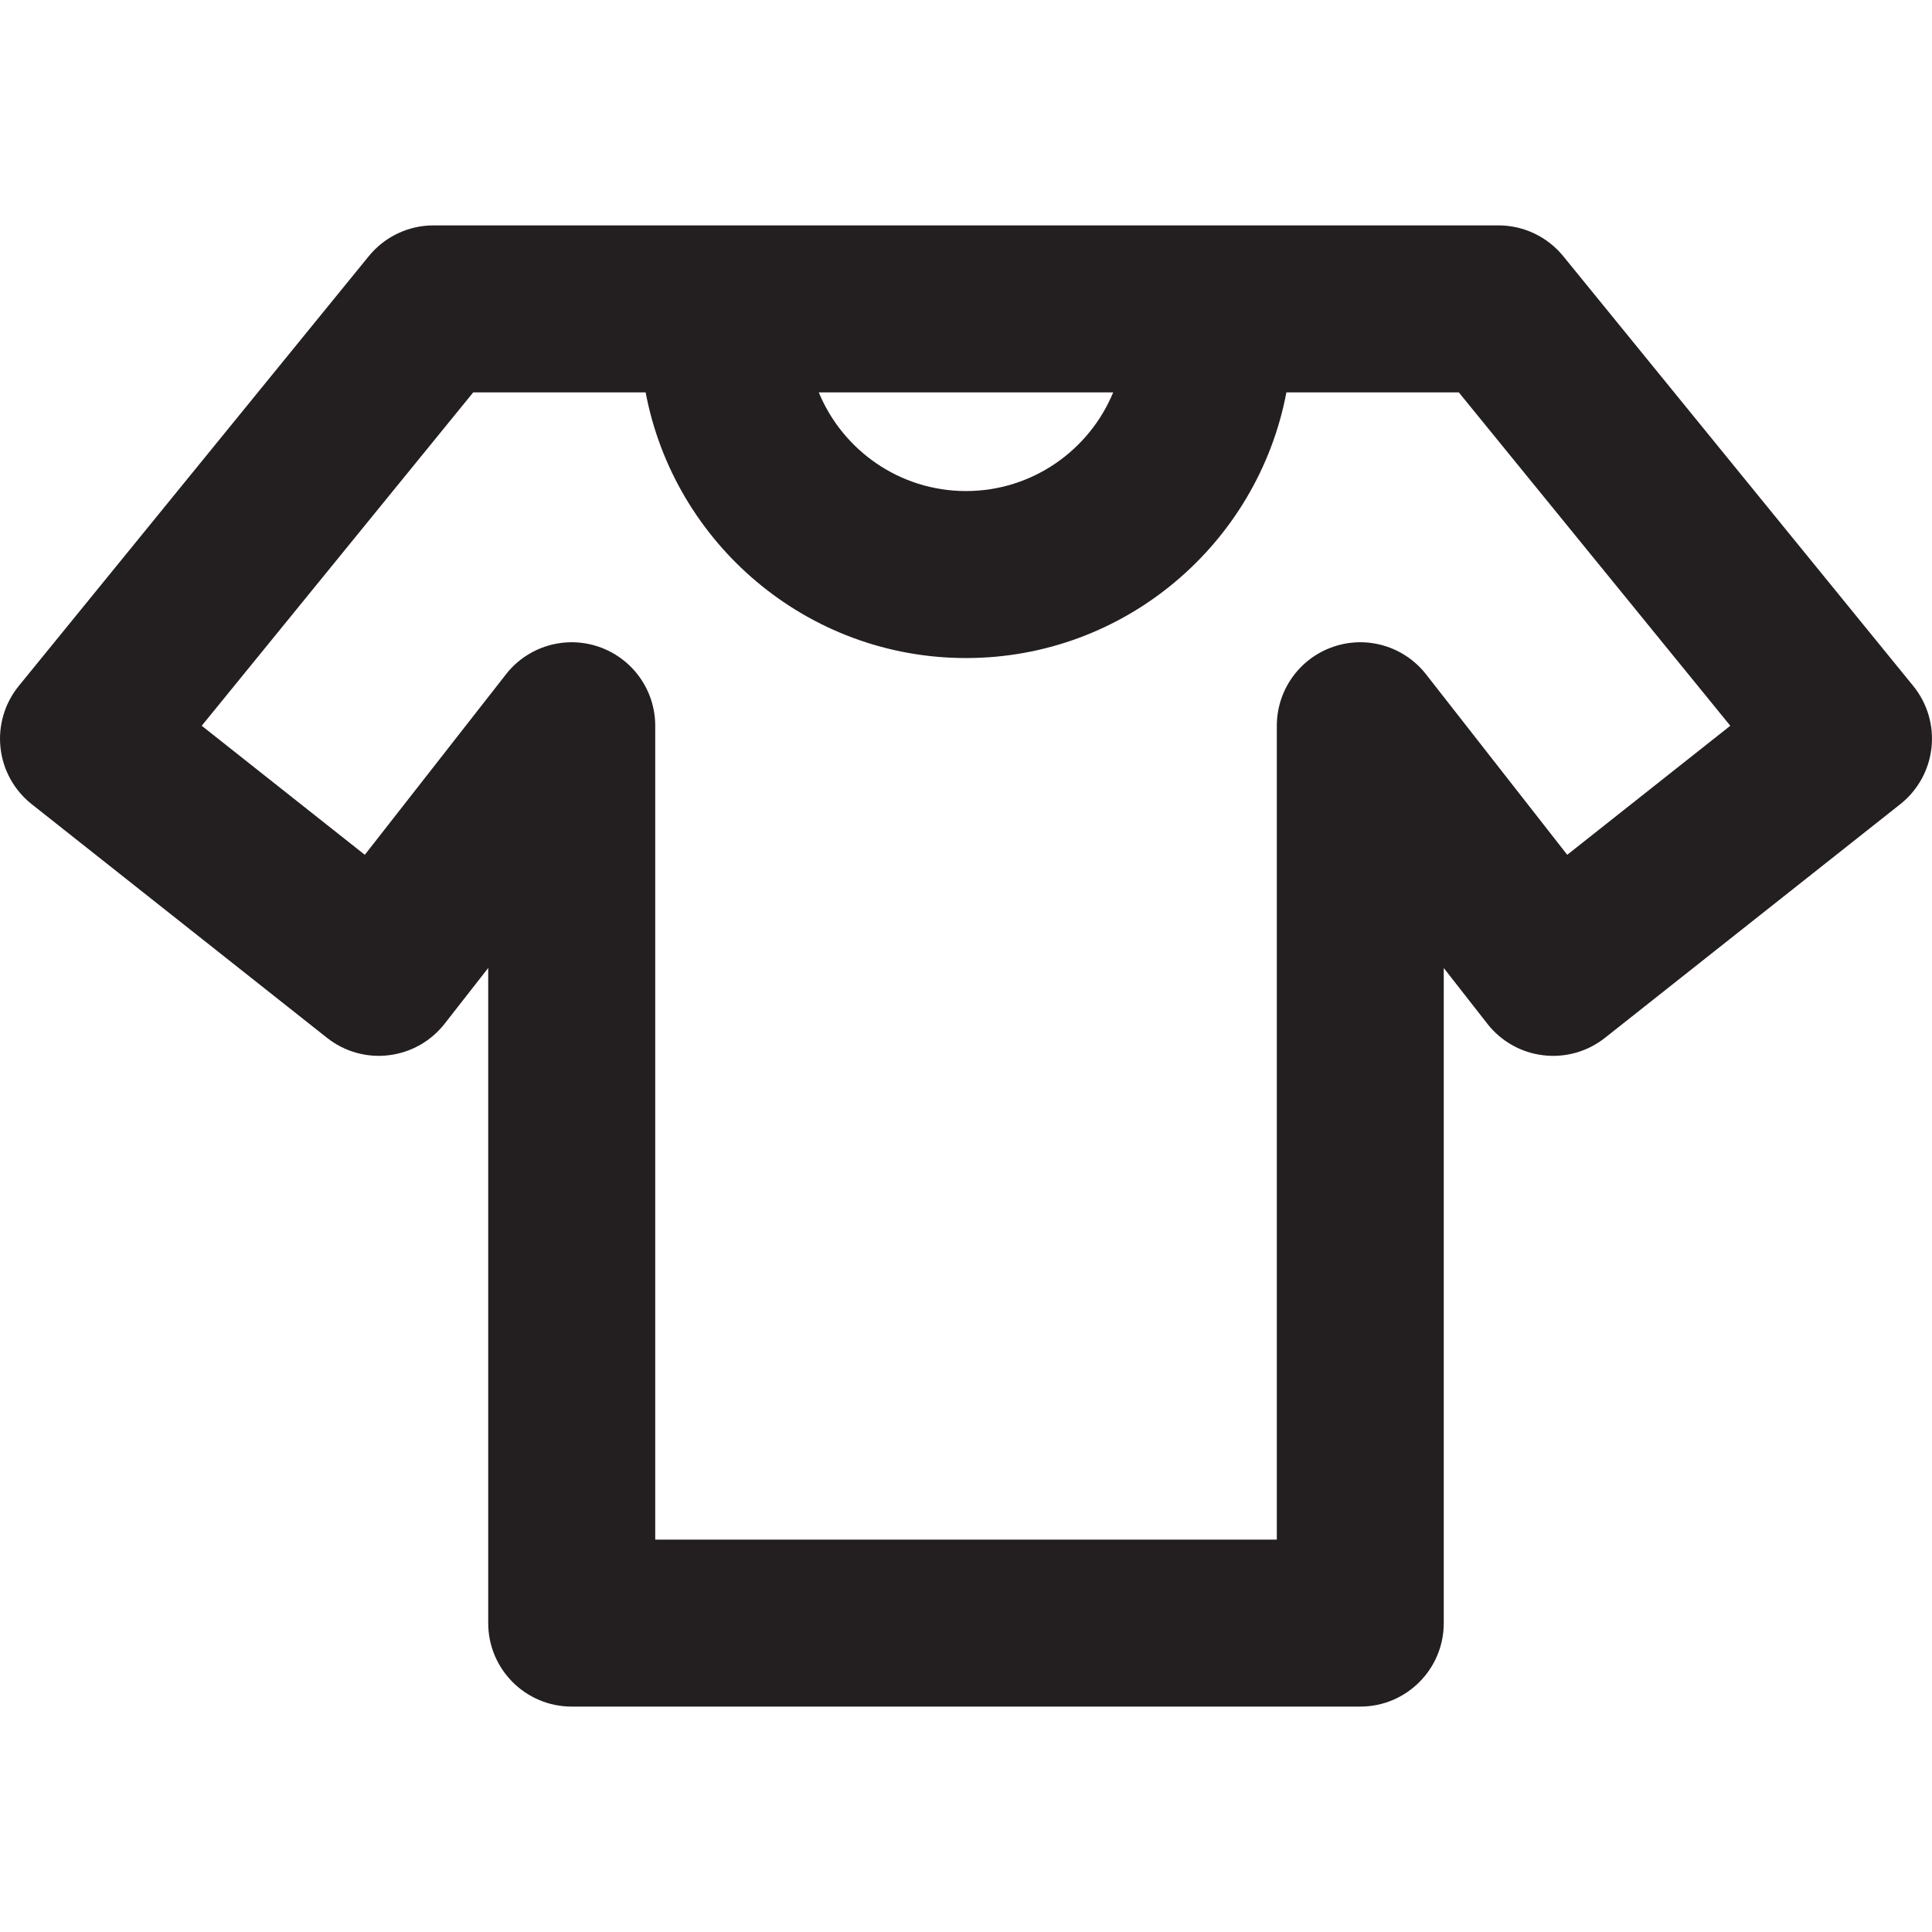 <?xml version="1.0" encoding="iso-8859-1"?>
<!-- Uploaded to: SVG Repo, www.svgrepo.com, Generator: SVG Repo Mixer Tools -->
<!DOCTYPE svg PUBLIC "-//W3C//DTD SVG 1.1//EN" "http://www.w3.org/Graphics/SVG/1.1/DTD/svg11.dtd">
<svg height="800px" width="800px" version="1.1" id="Capa_1" xmlns="http://www.w3.org/2000/svg" xmlns:xlink="http://www.w3.org/1999/xlink" 
	 viewBox="0 0 69.415 69.415" xml:space="preserve">
<path style="fill:#231F20;" d="M68.741,24.646L56.166,9.204c-0.57-0.699-1.424-1.106-2.326-1.106H15.576
	c-0.902,0-1.756,0.406-2.326,1.106L0.674,24.646c-0.507,0.623-0.743,1.423-0.656,2.221c0.087,0.798,0.491,1.528,1.121,2.026
	l10.61,8.395c0.625,0.495,1.425,0.723,2.217,0.626c0.793-0.095,1.515-0.501,2.007-1.13l1.568-2.005v23.537c0,1.657,1.343,3,3,3
	h28.332c1.657,0,3-1.343,3-3V34.78l1.568,2.005c0.492,0.629,1.214,1.036,2.007,1.13c0.795,0.095,1.591-0.131,2.217-0.626
	l10.61-8.395c0.63-0.498,1.034-1.228,1.121-2.026C69.484,26.069,69.249,25.269,68.741,24.646z M39.996,14.098
	c-0.858,2.078-2.904,3.545-5.289,3.545s-4.431-1.467-5.289-3.545H39.996z M56.309,30.712l-5.072-6.484
	c-0.79-1.009-2.131-1.406-3.34-0.988c-1.21,0.417-2.022,1.556-2.022,2.837v29.24H23.542v-29.24c0-1.28-0.812-2.419-2.023-2.837
	c-1.21-0.418-2.552-0.021-3.34,0.988l-5.072,6.484l-5.859-4.636l9.754-11.978h6.195c1.024,5.426,5.792,9.545,11.511,9.545
	c5.719,0,10.487-4.12,11.511-9.545h6.195l9.754,11.978L56.309,30.712z"/>
</svg>